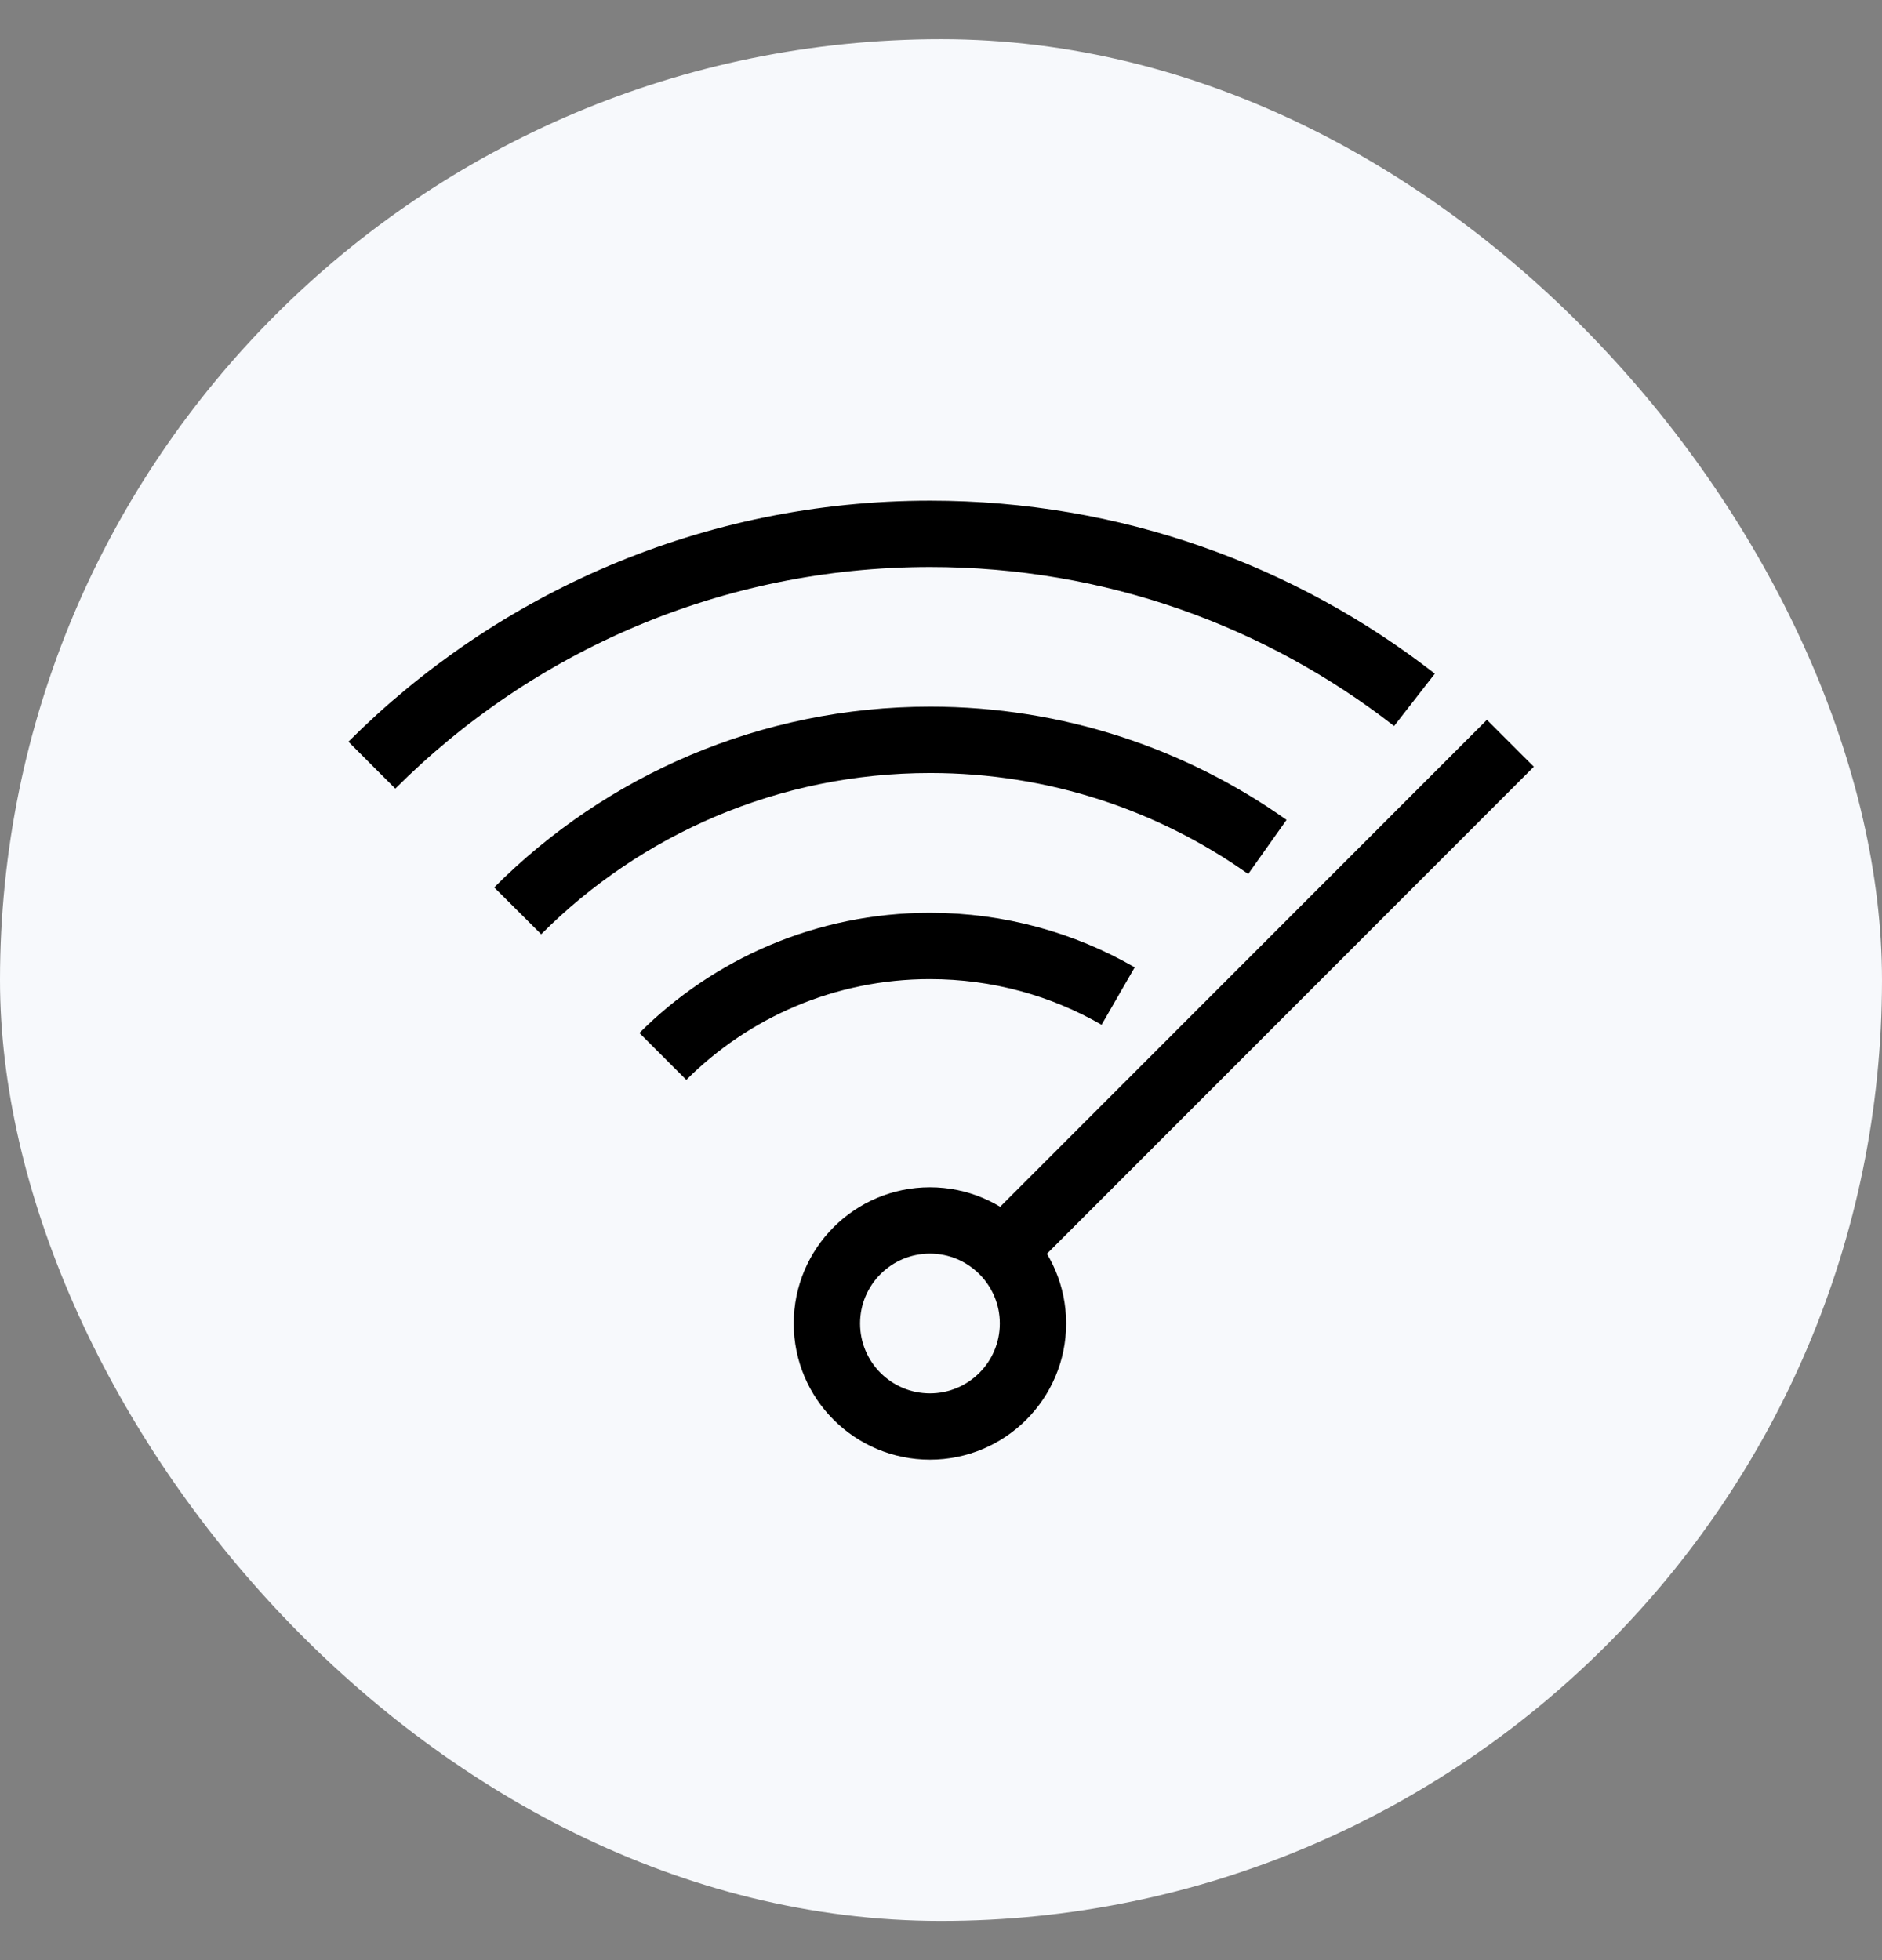 <svg width="24" height="25" viewBox="0 0 24 25" fill="none" xmlns="http://www.w3.org/2000/svg">
<rect x="0" y="0" width="24" height="25" fill="#808080" stroke="none"/>
<rect y="0.5" width="24" height="24" rx="12" fill="#F7F9FC"/>
<path d="M4.742 9.759C6.564 7.938 9.078 6.809 11.862 6.809C14.194 6.809 16.333 7.599 18.038 8.926" stroke="black" stroke-width="0.846" stroke-linejoin="round"/>
<path d="M16.162 10.802C14.946 9.94 13.46 9.436 11.863 9.436C9.814 9.436 7.949 10.266 6.602 11.617" stroke="black" stroke-width="0.846" stroke-linejoin="round"/>
<path d="M14.259 12.704C13.555 12.298 12.733 12.065 11.859 12.065C10.527 12.065 9.321 12.606 8.453 13.474" stroke="black" stroke-width="0.846" stroke-linejoin="round"/>
<path d="M11.859 18.194C12.584 18.194 13.173 17.606 13.173 16.88C13.173 16.155 12.584 15.566 11.859 15.566C11.133 15.566 10.545 16.155 10.545 16.88C10.545 17.606 11.133 18.194 11.859 18.194Z" stroke="black" stroke-width="0.846" stroke-linejoin="round"/>
<path d="M12.787 15.957L19.261 9.48" stroke="black" stroke-width="0.846" stroke-linejoin="round"/>
</svg>
